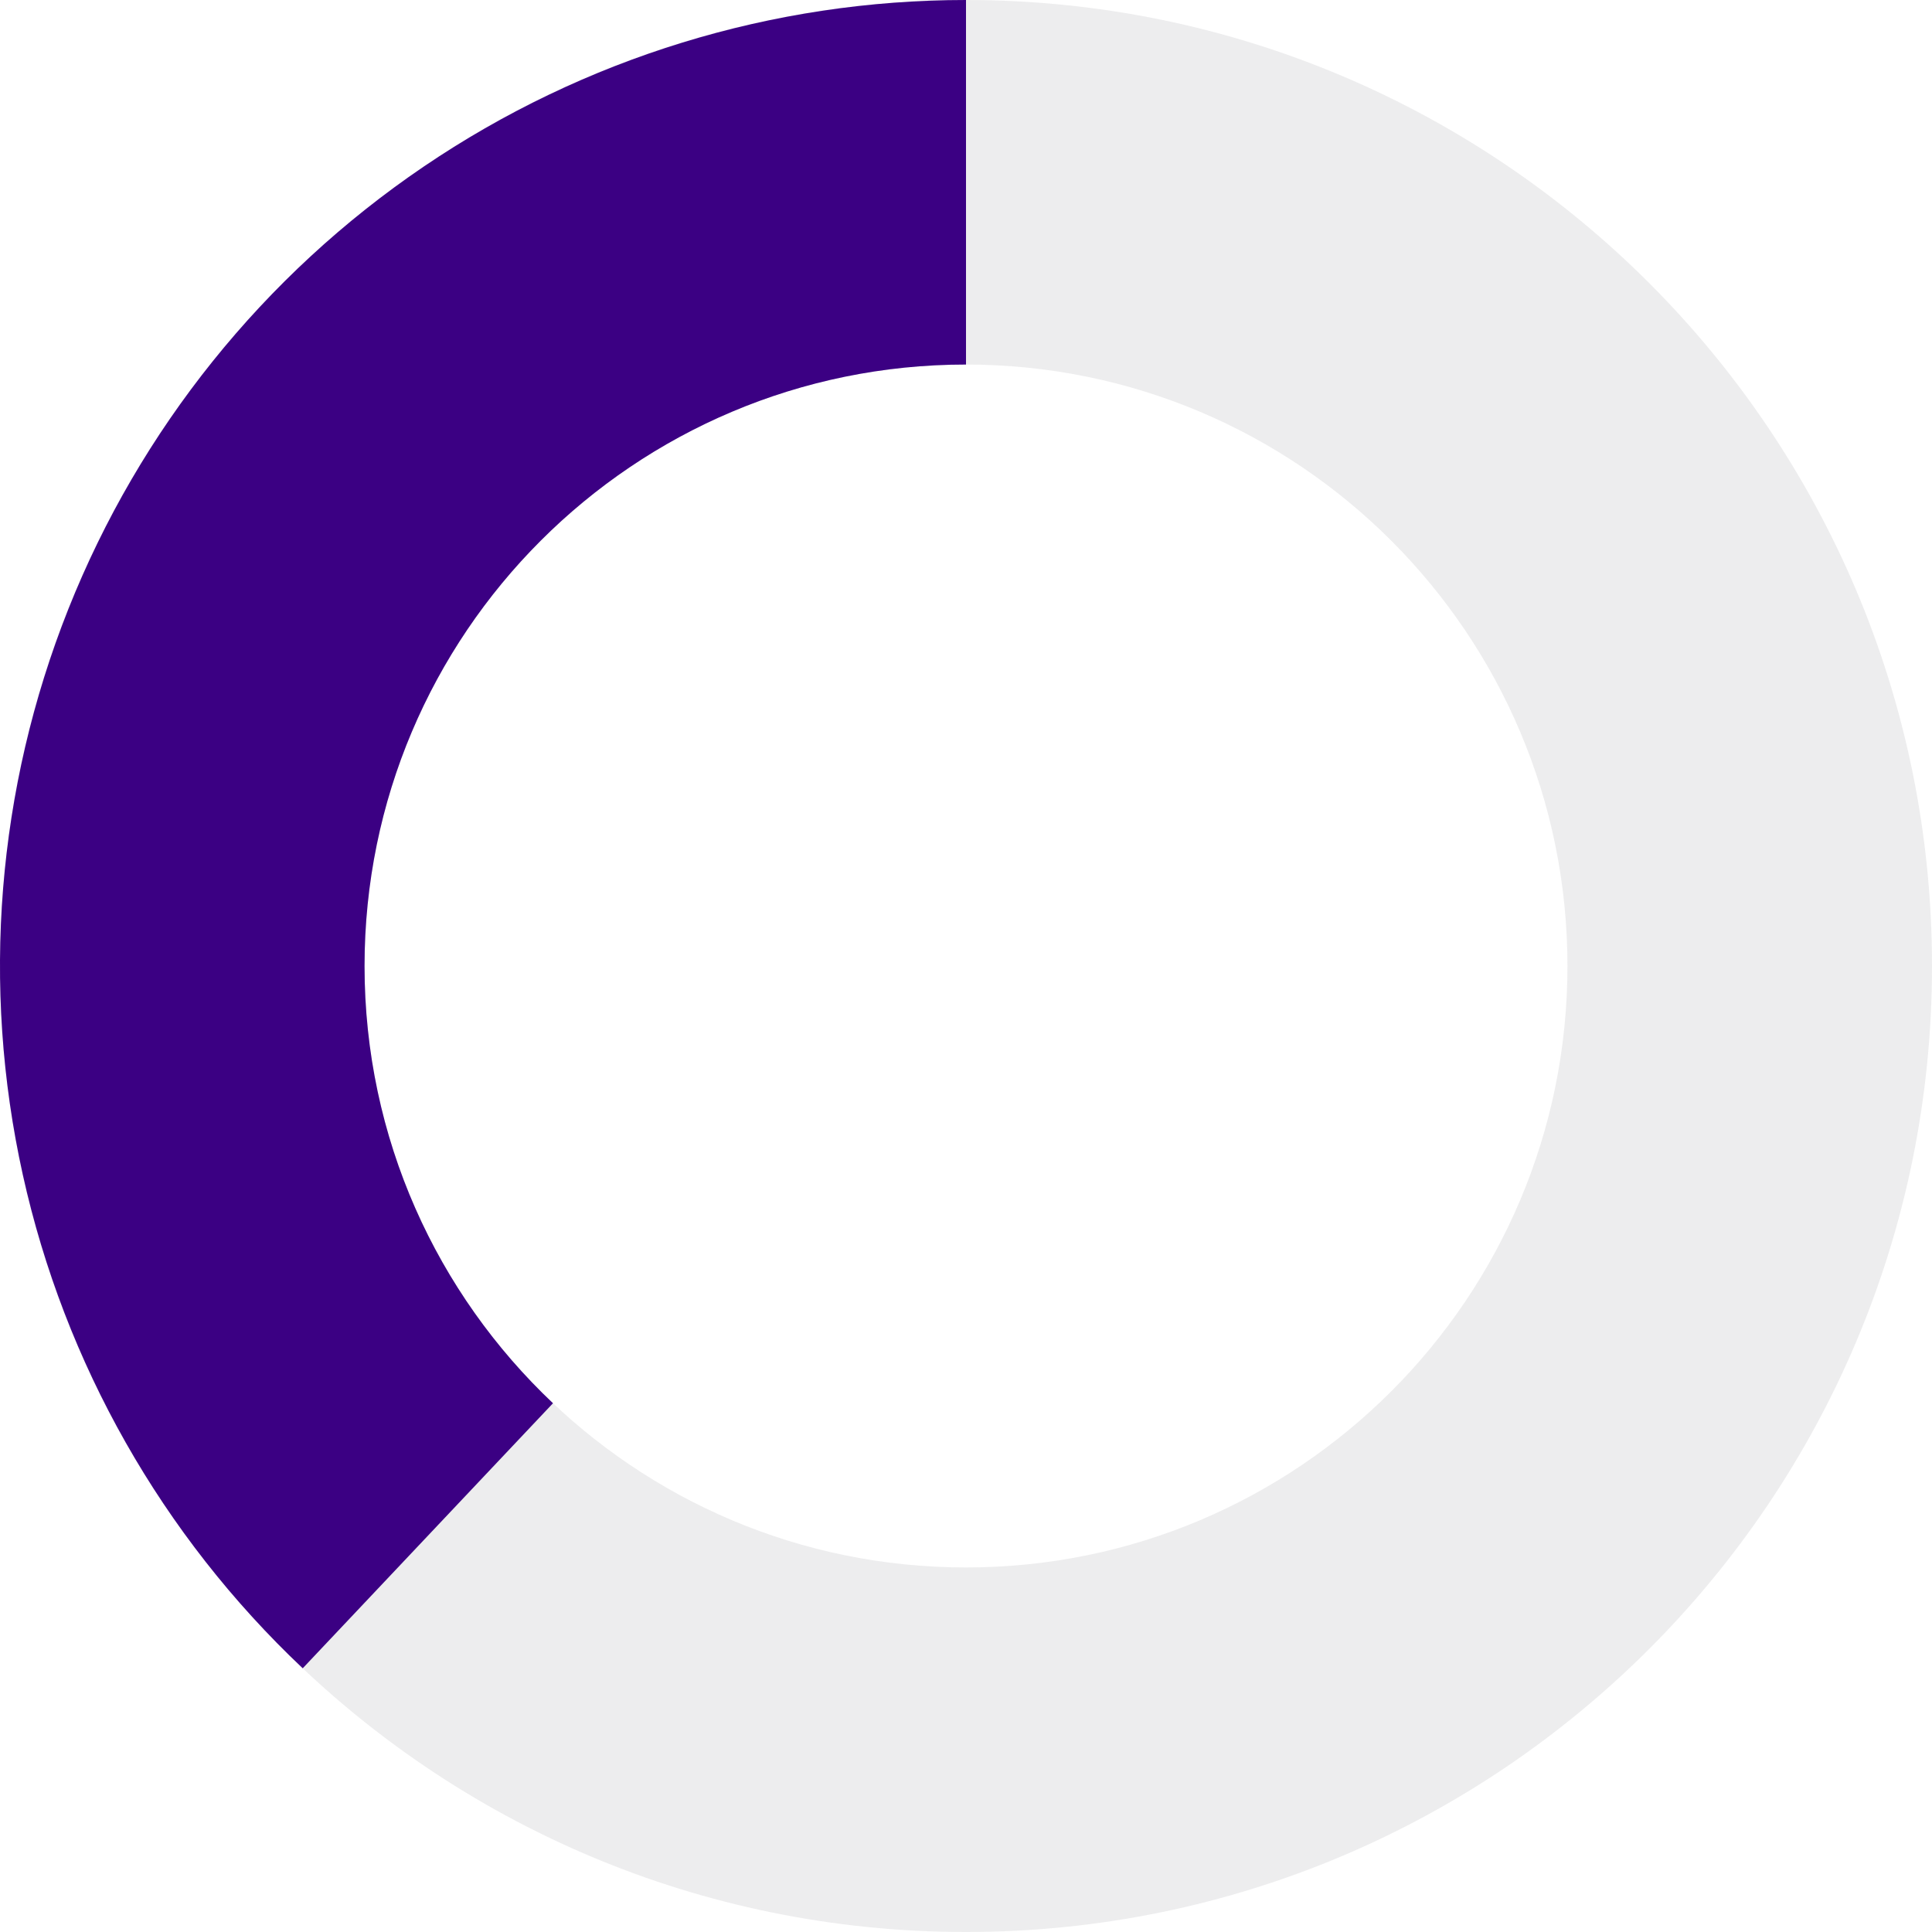 <svg width="48" height="48" viewBox="0 0 48 48" fill="none" xmlns="http://www.w3.org/2000/svg">
<g clip-path="url(#clip0_66_1071)">
<path d="M24 0C37.255 2.53802e-06 48 10.745 48 24C48 37.255 37.255 48 24 48C10.745 48 3.64698e-06 37.255 0 24C5.79387e-07 10.745 10.745 -5.79387e-07 24 0ZM24 9.057C15.747 9.057 9.057 15.747 9.057 24C9.057 32.253 15.747 38.943 24 38.943C32.253 38.943 38.943 32.253 38.943 24C38.943 15.747 32.253 9.057 24 9.057Z" fill="#4D4E53" fill-opacity="0.1"/>
<path d="M24 9.057C15.747 9.057 9.057 15.747 9.057 24C9.057 28.28 10.856 32.139 13.739 34.863L7.521 41.448C4.028 38.149 1.605 33.877 0.567 29.186C-0.472 24.494 -0.077 19.598 1.698 15.133C3.474 10.668 6.549 6.839 10.525 4.141C14.501 1.443 19.195 -2.10037e-07 24 0V9.057Z" fill="#3B0083"/>
</g>
<defs>
<clipPath id="clip0_66_1071">
<rect width="48" height="48" fill="white"/>
</clipPath>
</defs>
</svg>
